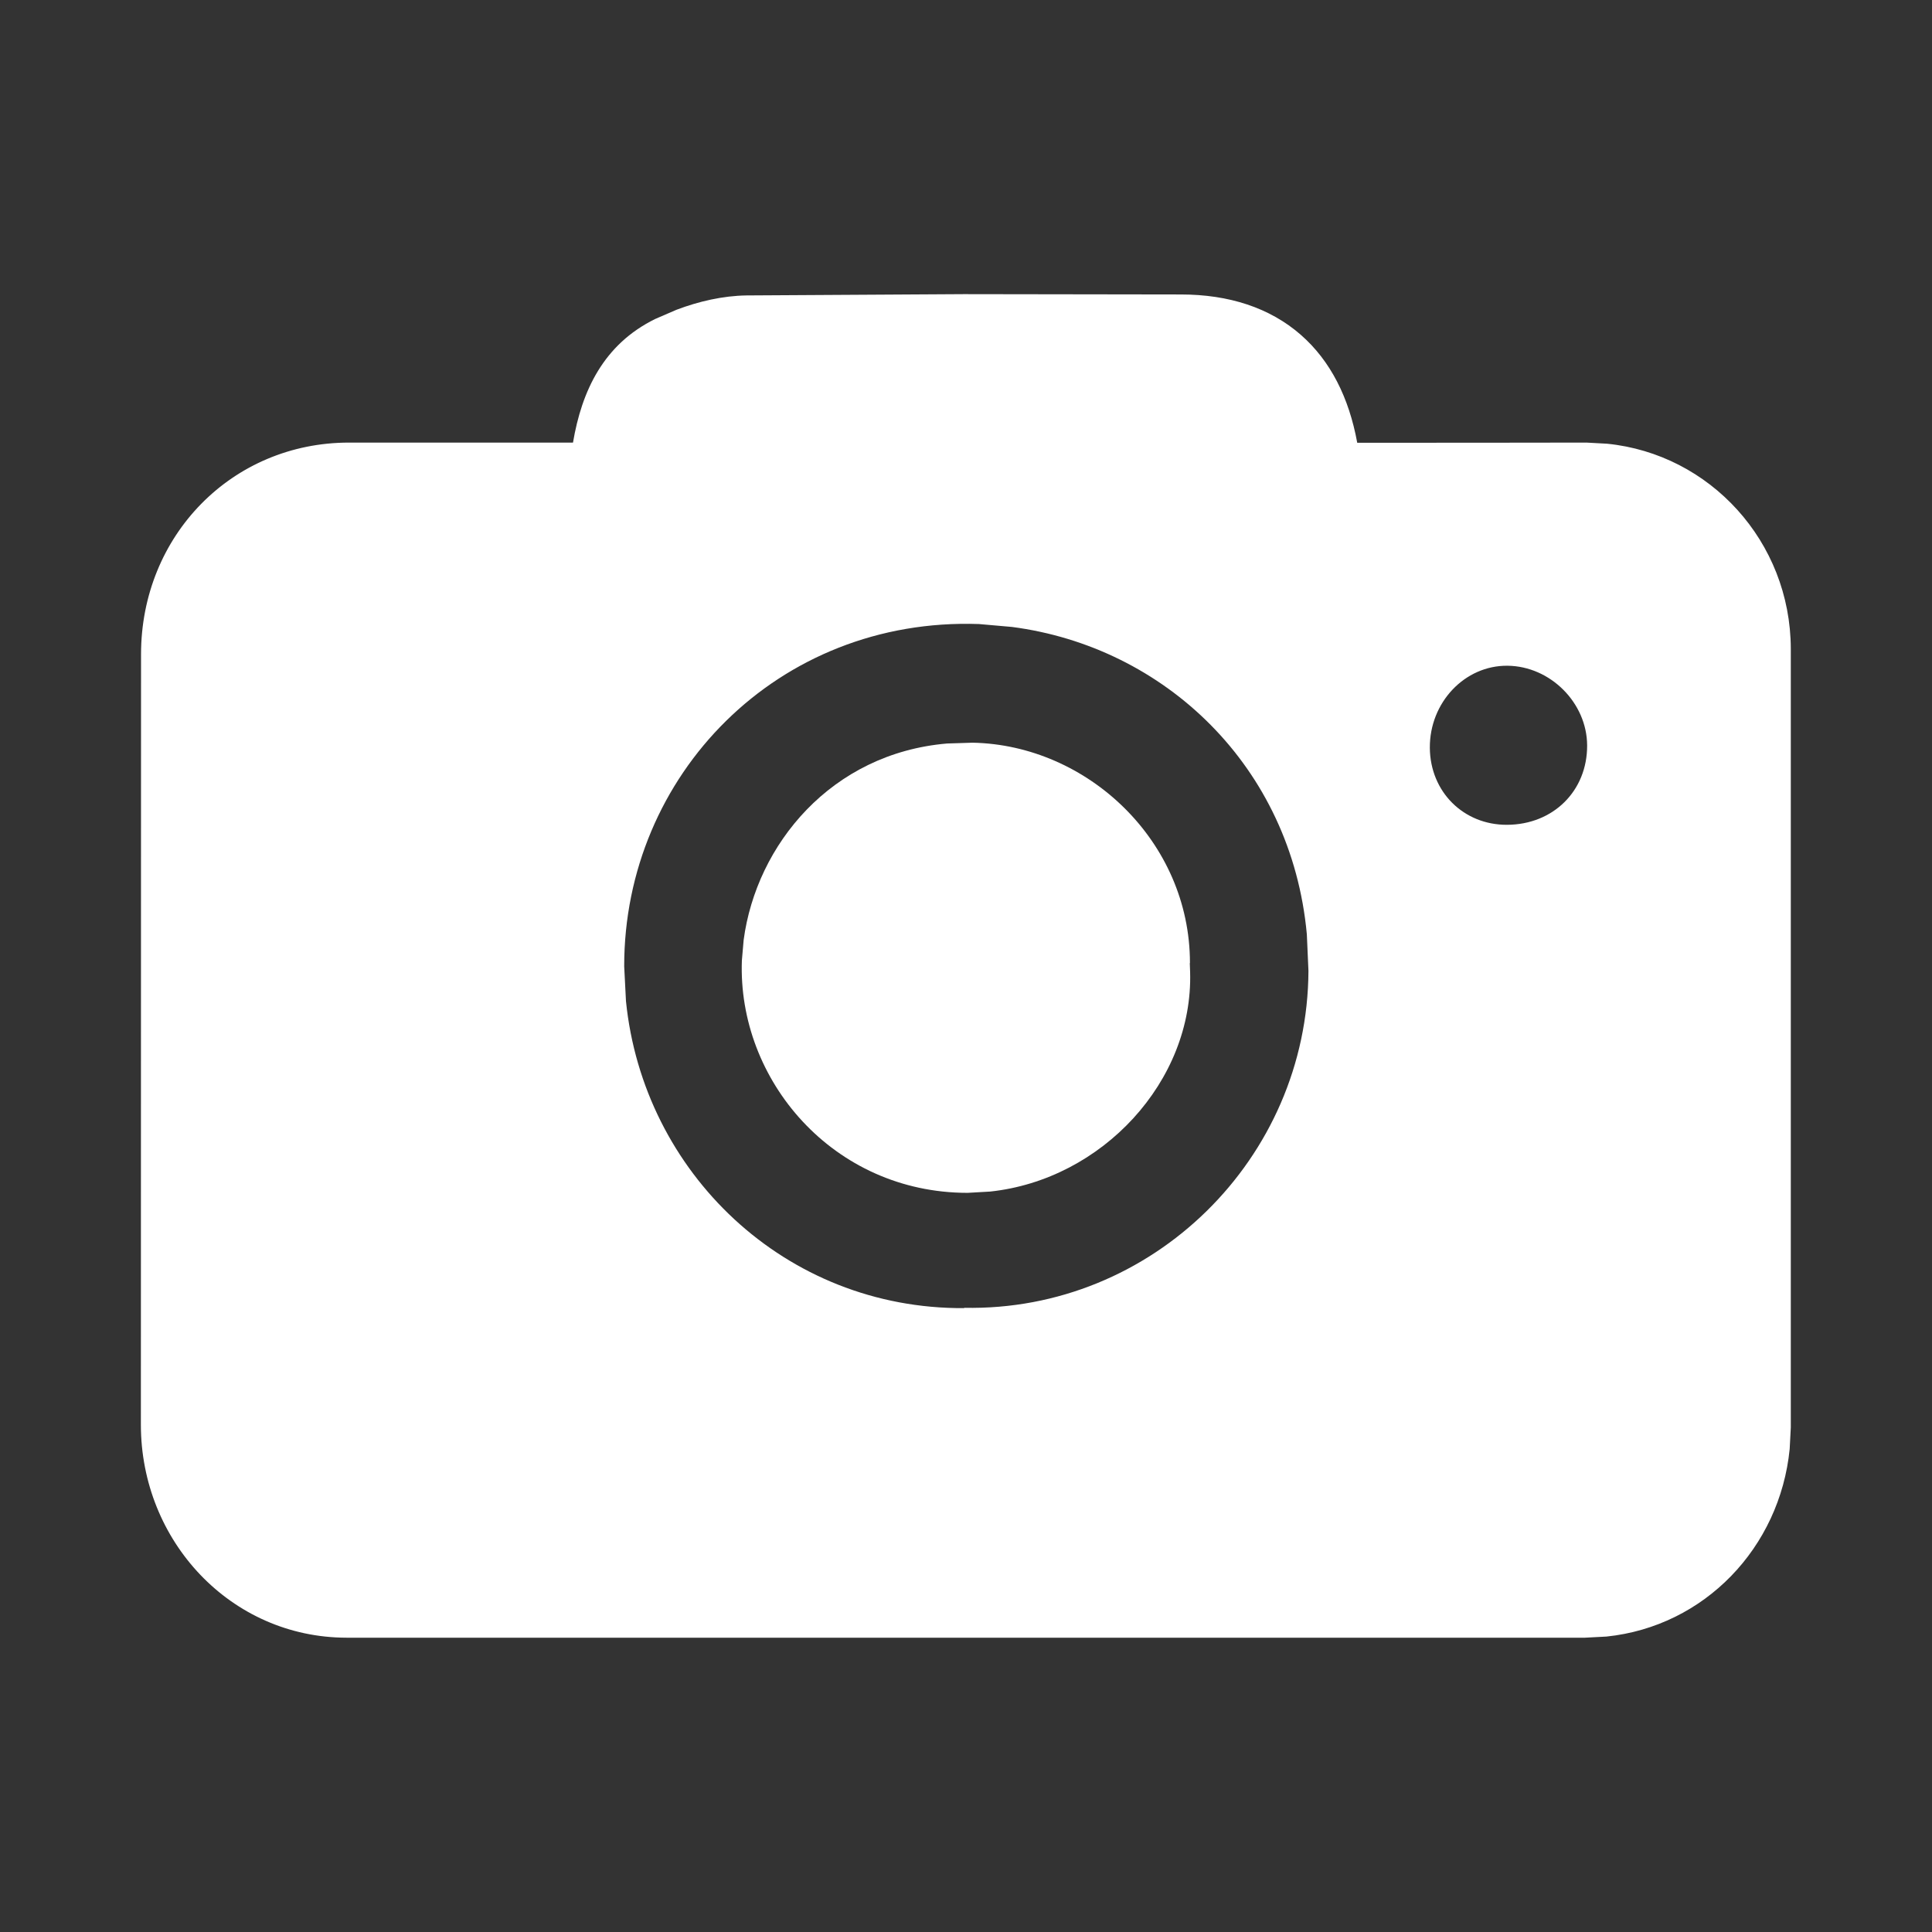 <svg width="12" height="12" viewBox="0 0 12 12" fill="none" xmlns="http://www.w3.org/2000/svg">
<rect x="0" y="0" width="12" height="12" fill="#333333" stroke="none"/>
<path d="M3.667 2.874C3.707 2.529 3.823 2.241 4.125 2.093C4.282 2.017 4.466 1.962 4.639 1.96C5.537 1.947 6.436 1.954 7.335 1.954C7.882 1.954 8.228 2.256 8.314 2.809C8.316 2.826 8.321 2.842 8.329 2.875C8.375 2.875 8.421 2.875 8.467 2.875C8.929 2.875 9.391 2.875 9.854 2.874C10.482 2.873 10.996 3.387 10.998 4.03C11.001 5.642 11.001 7.254 10.998 8.866C10.997 9.521 10.49 10.046 9.844 10.047C7.28 10.052 4.716 10.052 2.152 10.047C1.508 10.046 1.001 9.508 1 8.848C1 7.253 1 5.659 1.001 4.064C1.001 3.393 1.513 2.874 2.168 2.874C2.613 2.874 3.058 2.874 3.504 2.874C3.555 2.874 3.605 2.874 3.667 2.874ZM5.989 9.477C7.252 9.477 8.515 9.477 9.778 9.478C9.974 9.478 10.147 9.43 10.286 9.275C10.433 9.112 10.453 8.914 10.454 8.711C10.457 8.035 10.454 7.36 10.454 6.684C10.454 5.832 10.455 4.979 10.454 4.127C10.454 3.679 10.216 3.434 9.781 3.434C9.203 3.433 8.625 3.433 8.047 3.432C7.872 3.432 7.769 3.327 7.766 3.149C7.765 3.078 7.766 3.008 7.766 2.938C7.766 2.661 7.639 2.518 7.369 2.517C6.457 2.513 5.545 2.515 4.633 2.515C4.519 2.515 4.396 2.531 4.34 2.641C4.289 2.74 4.254 2.862 4.256 2.973C4.265 3.414 4.133 3.446 3.791 3.447C3.26 3.449 2.73 3.448 2.199 3.448C1.791 3.448 1.561 3.682 1.561 4.098C1.561 5.671 1.561 7.244 1.561 8.817C1.561 9.228 1.809 9.477 2.213 9.477C3.472 9.477 4.73 9.477 5.989 9.477Z" fill="white"/>
<path d="M0.876 4.064C0.876 3.327 1.441 2.749 2.168 2.749H3.559C3.613 2.429 3.748 2.139 4.07 1.981L4.202 1.924C4.339 1.872 4.49 1.837 4.637 1.835L5.987 1.827C6.437 1.827 6.886 1.829 7.335 1.829C7.632 1.829 7.887 1.911 8.08 2.08C8.264 2.241 8.379 2.47 8.43 2.75H8.467C8.929 2.75 9.391 2.75 9.854 2.749L9.982 2.756C10.62 2.82 11.121 3.363 11.123 4.029V8.866L11.116 9C11.055 9.613 10.587 10.102 9.978 10.165L9.845 10.172H2.152C1.434 10.171 0.875 9.572 0.875 8.849L0.876 4.064ZM10.329 4.127C10.329 3.924 10.276 3.787 10.191 3.7C10.128 3.635 10.038 3.588 9.915 3.568L9.78 3.559L8.047 3.557C7.935 3.557 7.83 3.523 7.753 3.445C7.696 3.388 7.662 3.314 7.648 3.233L7.642 3.15V2.938C7.641 2.816 7.613 2.747 7.577 2.709C7.552 2.681 7.511 2.658 7.444 2.647L7.368 2.642L4.634 2.641C4.58 2.641 4.537 2.644 4.505 2.655C4.491 2.66 4.479 2.666 4.471 2.673L4.451 2.697C4.407 2.783 4.379 2.885 4.381 2.971L4.378 3.127C4.367 3.274 4.329 3.392 4.236 3.471C4.175 3.522 4.102 3.546 4.03 3.558C3.995 3.564 3.956 3.567 3.916 3.569L3.792 3.572H2.199C2.019 3.572 1.895 3.624 1.816 3.704C1.737 3.785 1.687 3.913 1.687 4.099V8.817L1.696 8.943C1.715 9.06 1.761 9.149 1.824 9.213C1.908 9.298 2.037 9.352 2.213 9.353C3.472 9.353 4.731 9.352 5.989 9.352H6.114C7.335 9.352 8.556 9.352 9.777 9.353C9.951 9.353 10.085 9.312 10.193 9.191L10.231 9.143C10.311 9.026 10.328 8.884 10.329 8.71V4.127ZM1.125 8.848L1.131 8.958C1.183 9.502 1.618 9.921 2.152 9.922H9.844L9.95 9.917C10.438 9.866 10.818 9.475 10.867 8.975L10.873 8.866C10.876 7.254 10.876 5.642 10.873 4.03L10.867 3.924C10.817 3.435 10.433 3.053 9.957 3.005L9.854 2.999L8.229 3L8.207 2.903C8.201 2.879 8.194 2.851 8.19 2.829C8.151 2.574 8.053 2.389 7.915 2.269C7.777 2.148 7.585 2.079 7.335 2.079C6.885 2.079 6.436 2.077 5.987 2.077L4.641 2.085C4.528 2.087 4.407 2.114 4.292 2.157L4.18 2.206C3.935 2.326 3.829 2.56 3.791 2.889L3.761 3.149L3.613 2.999H2.168C1.584 2.999 1.126 3.46 1.126 4.064L1.125 8.848ZM7.892 3.146L7.904 3.226C7.912 3.245 7.921 3.26 7.931 3.27C7.95 3.289 7.985 3.307 8.047 3.307L9.781 3.309L9.954 3.322C10.12 3.349 10.262 3.414 10.37 3.525C10.514 3.673 10.579 3.882 10.579 4.127V8.711L10.572 8.872C10.56 9.009 10.528 9.152 10.44 9.282L10.379 9.358C10.251 9.5 10.1 9.567 9.94 9.591L9.777 9.603H5.864C4.647 9.603 3.43 9.603 2.213 9.603C1.985 9.602 1.787 9.531 1.646 9.389C1.541 9.282 1.475 9.143 1.449 8.983L1.437 8.817V4.099C1.437 3.868 1.5 3.67 1.638 3.529C1.776 3.389 1.971 3.322 2.198 3.322H3.791L3.989 3.312C4.037 3.303 4.061 3.291 4.074 3.279C4.094 3.263 4.119 3.225 4.128 3.113L4.132 2.976C4.129 2.84 4.171 2.697 4.229 2.584L4.269 2.523C4.371 2.399 4.536 2.391 4.633 2.391C5.544 2.39 6.457 2.388 7.369 2.392L7.483 2.4C7.592 2.417 7.688 2.461 7.761 2.539C7.856 2.642 7.891 2.783 7.892 2.938V3.146Z" fill="white"/>
<path d="M6.041 4.613C6.755 4.627 7.391 5.225 7.391 5.981L7.39 5.983L7.392 6.037C7.412 6.715 6.846 7.327 6.15 7.401L6.01 7.409C5.175 7.409 4.58 6.708 4.608 5.965L4.619 5.838C4.698 5.246 5.163 4.679 5.883 4.618L6.041 4.613Z" fill="white"/>
<path fill-rule="evenodd" clip-rule="evenodd" d="M8.002 3.5H10.502V9.5H1.502V3.5H4.002V2.5H8.002V3.5ZM6.08 3.876C4.832 3.833 3.876 4.814 3.877 6.002L3.888 6.218C3.995 7.282 4.876 8.132 5.989 8.125L5.988 8.123C7.158 8.147 8.122 7.195 8.127 6.03L8.117 5.803C8.021 4.76 7.233 4.017 6.285 3.894L6.08 3.876ZM9.364 4.135C9.098 4.132 8.879 4.363 8.881 4.645C8.883 4.918 9.09 5.124 9.36 5.123C9.648 5.122 9.859 4.912 9.858 4.63C9.857 4.366 9.63 4.138 9.364 4.135Z" fill="white"/>
</svg>
